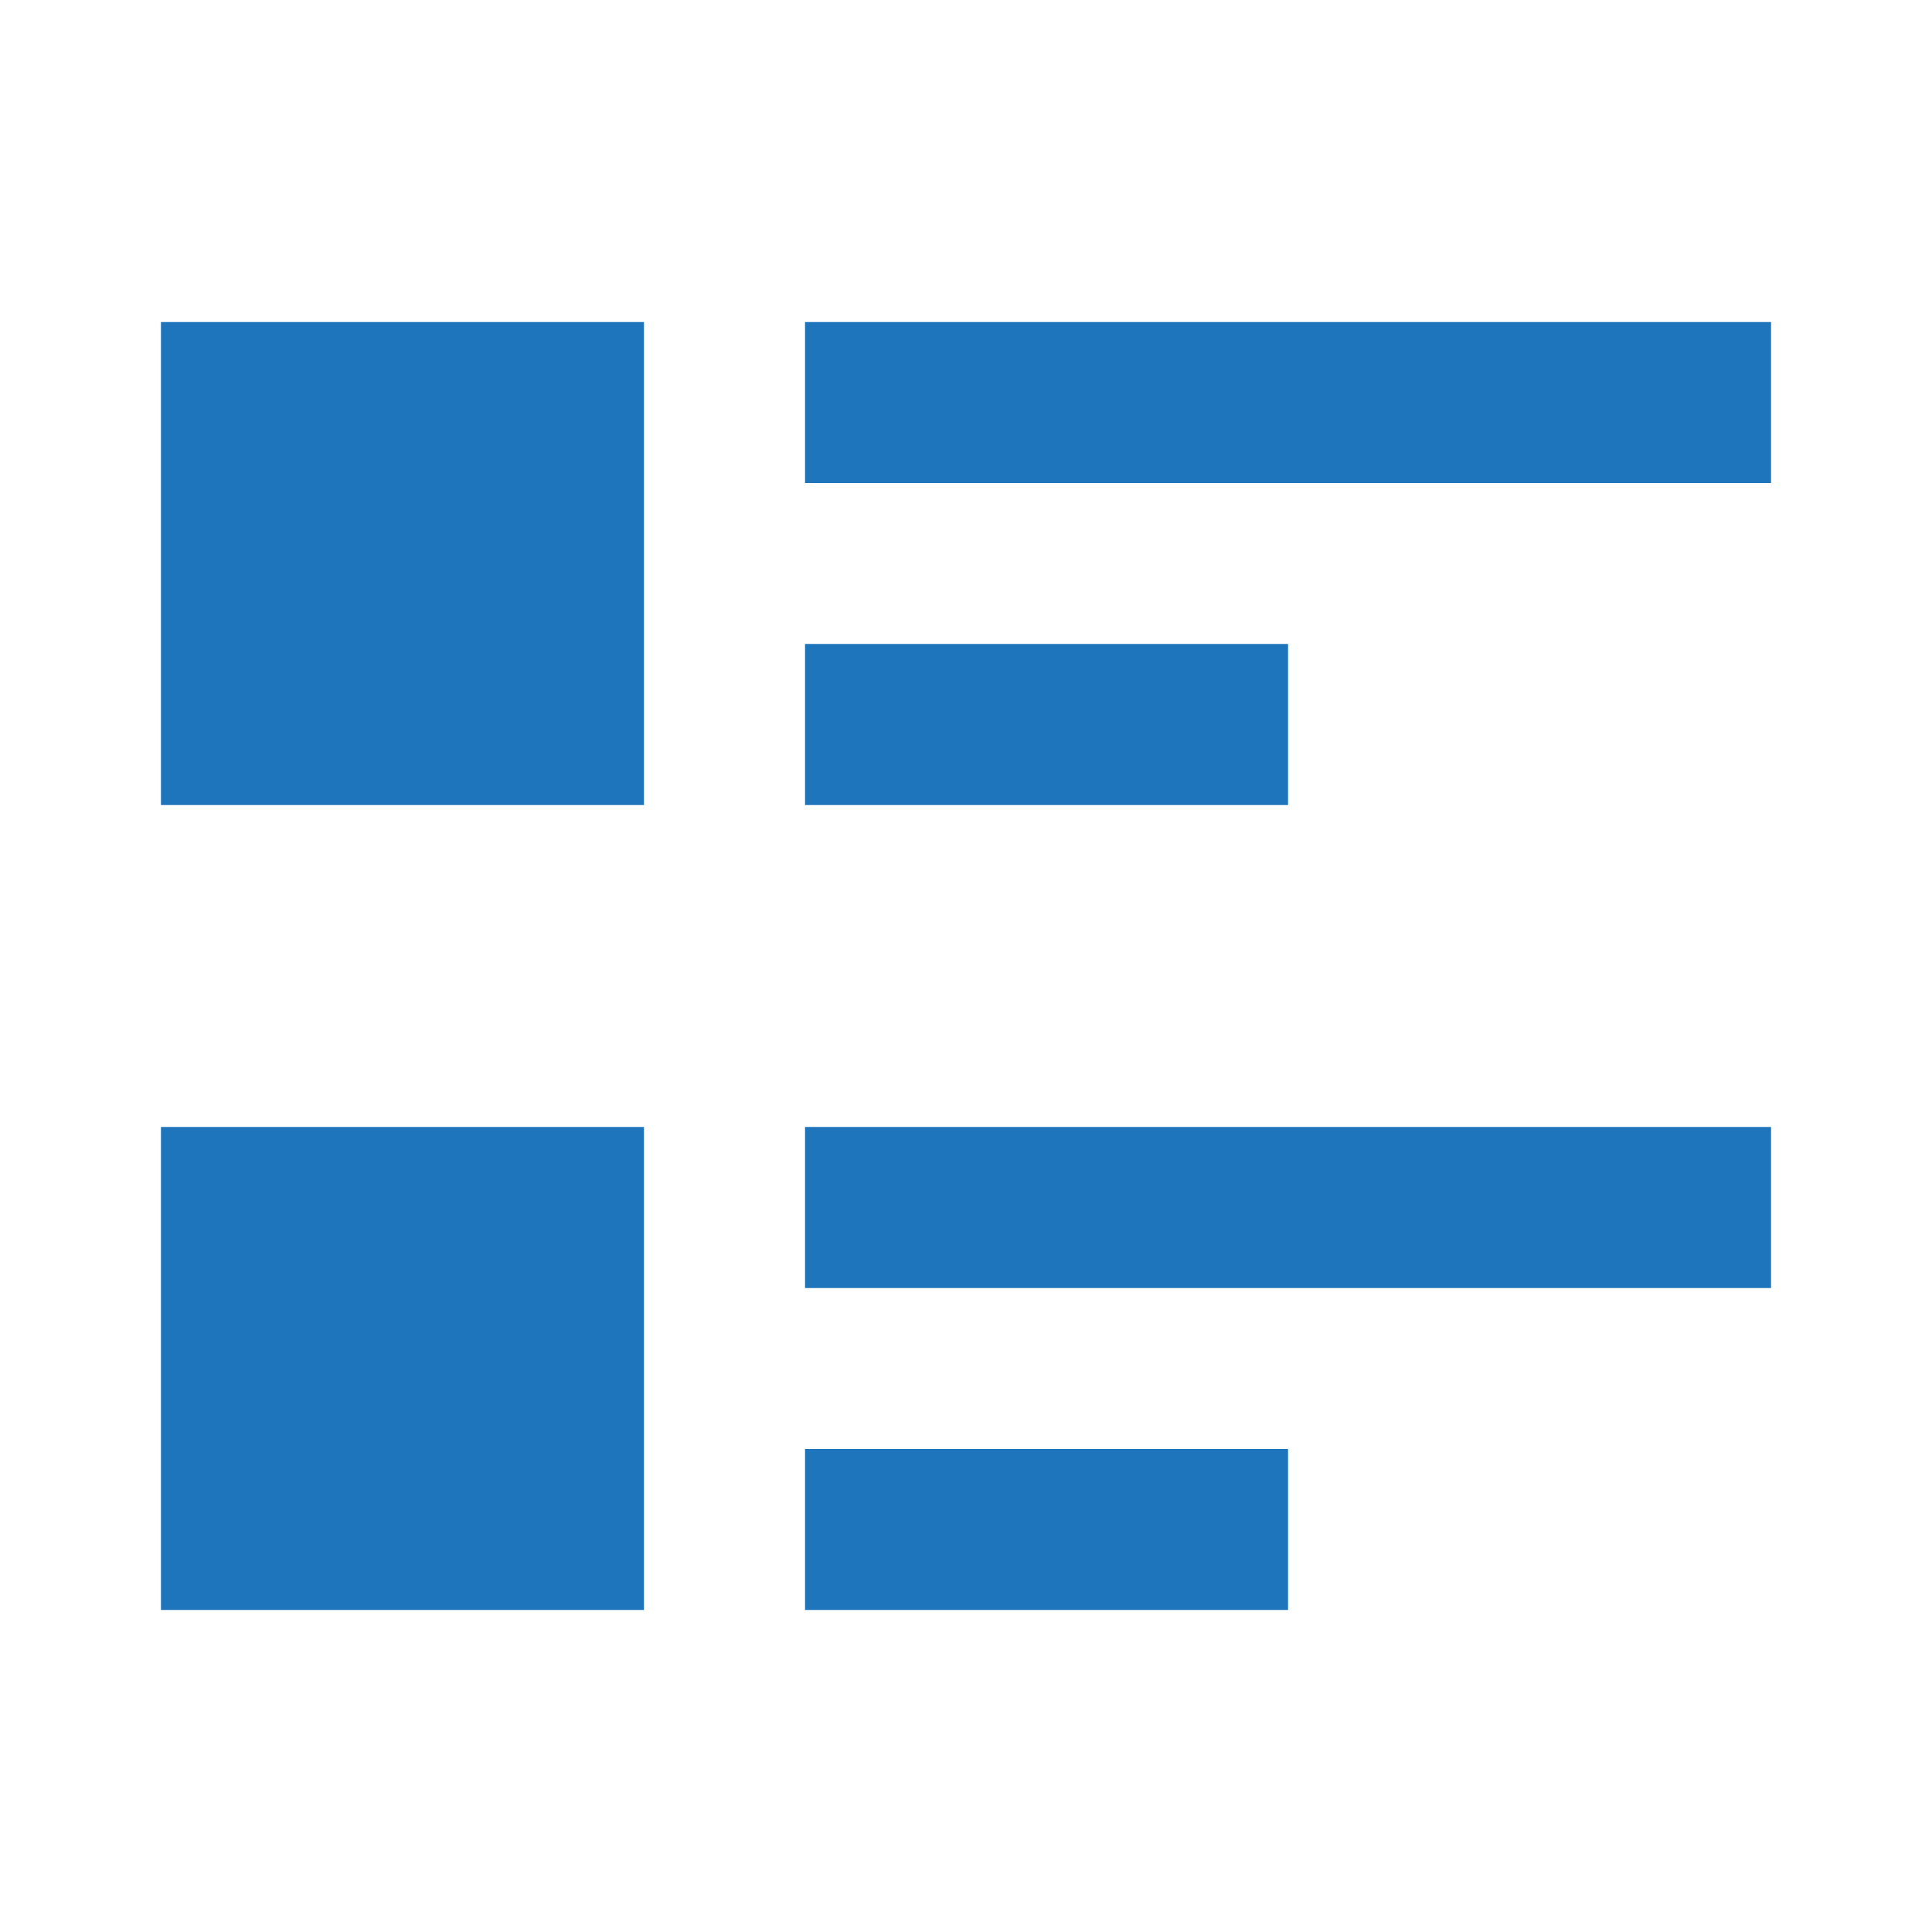 <svg width="16" height="16" viewBox="0 0 16 16" fill="none" xmlns="http://www.w3.org/2000/svg">
<path d="M1.333 9.333H5.333V13.333H1.333M10.667 5.333H6.667V6.667H10.667M1.333 6.667H5.333V2.667H1.333M6.667 2.667V4H14.667V2.667M6.667 13.333H10.667V12H6.667M6.667 10.667H14.667V9.333H6.667" fill="#1E75BB"/>
</svg>
